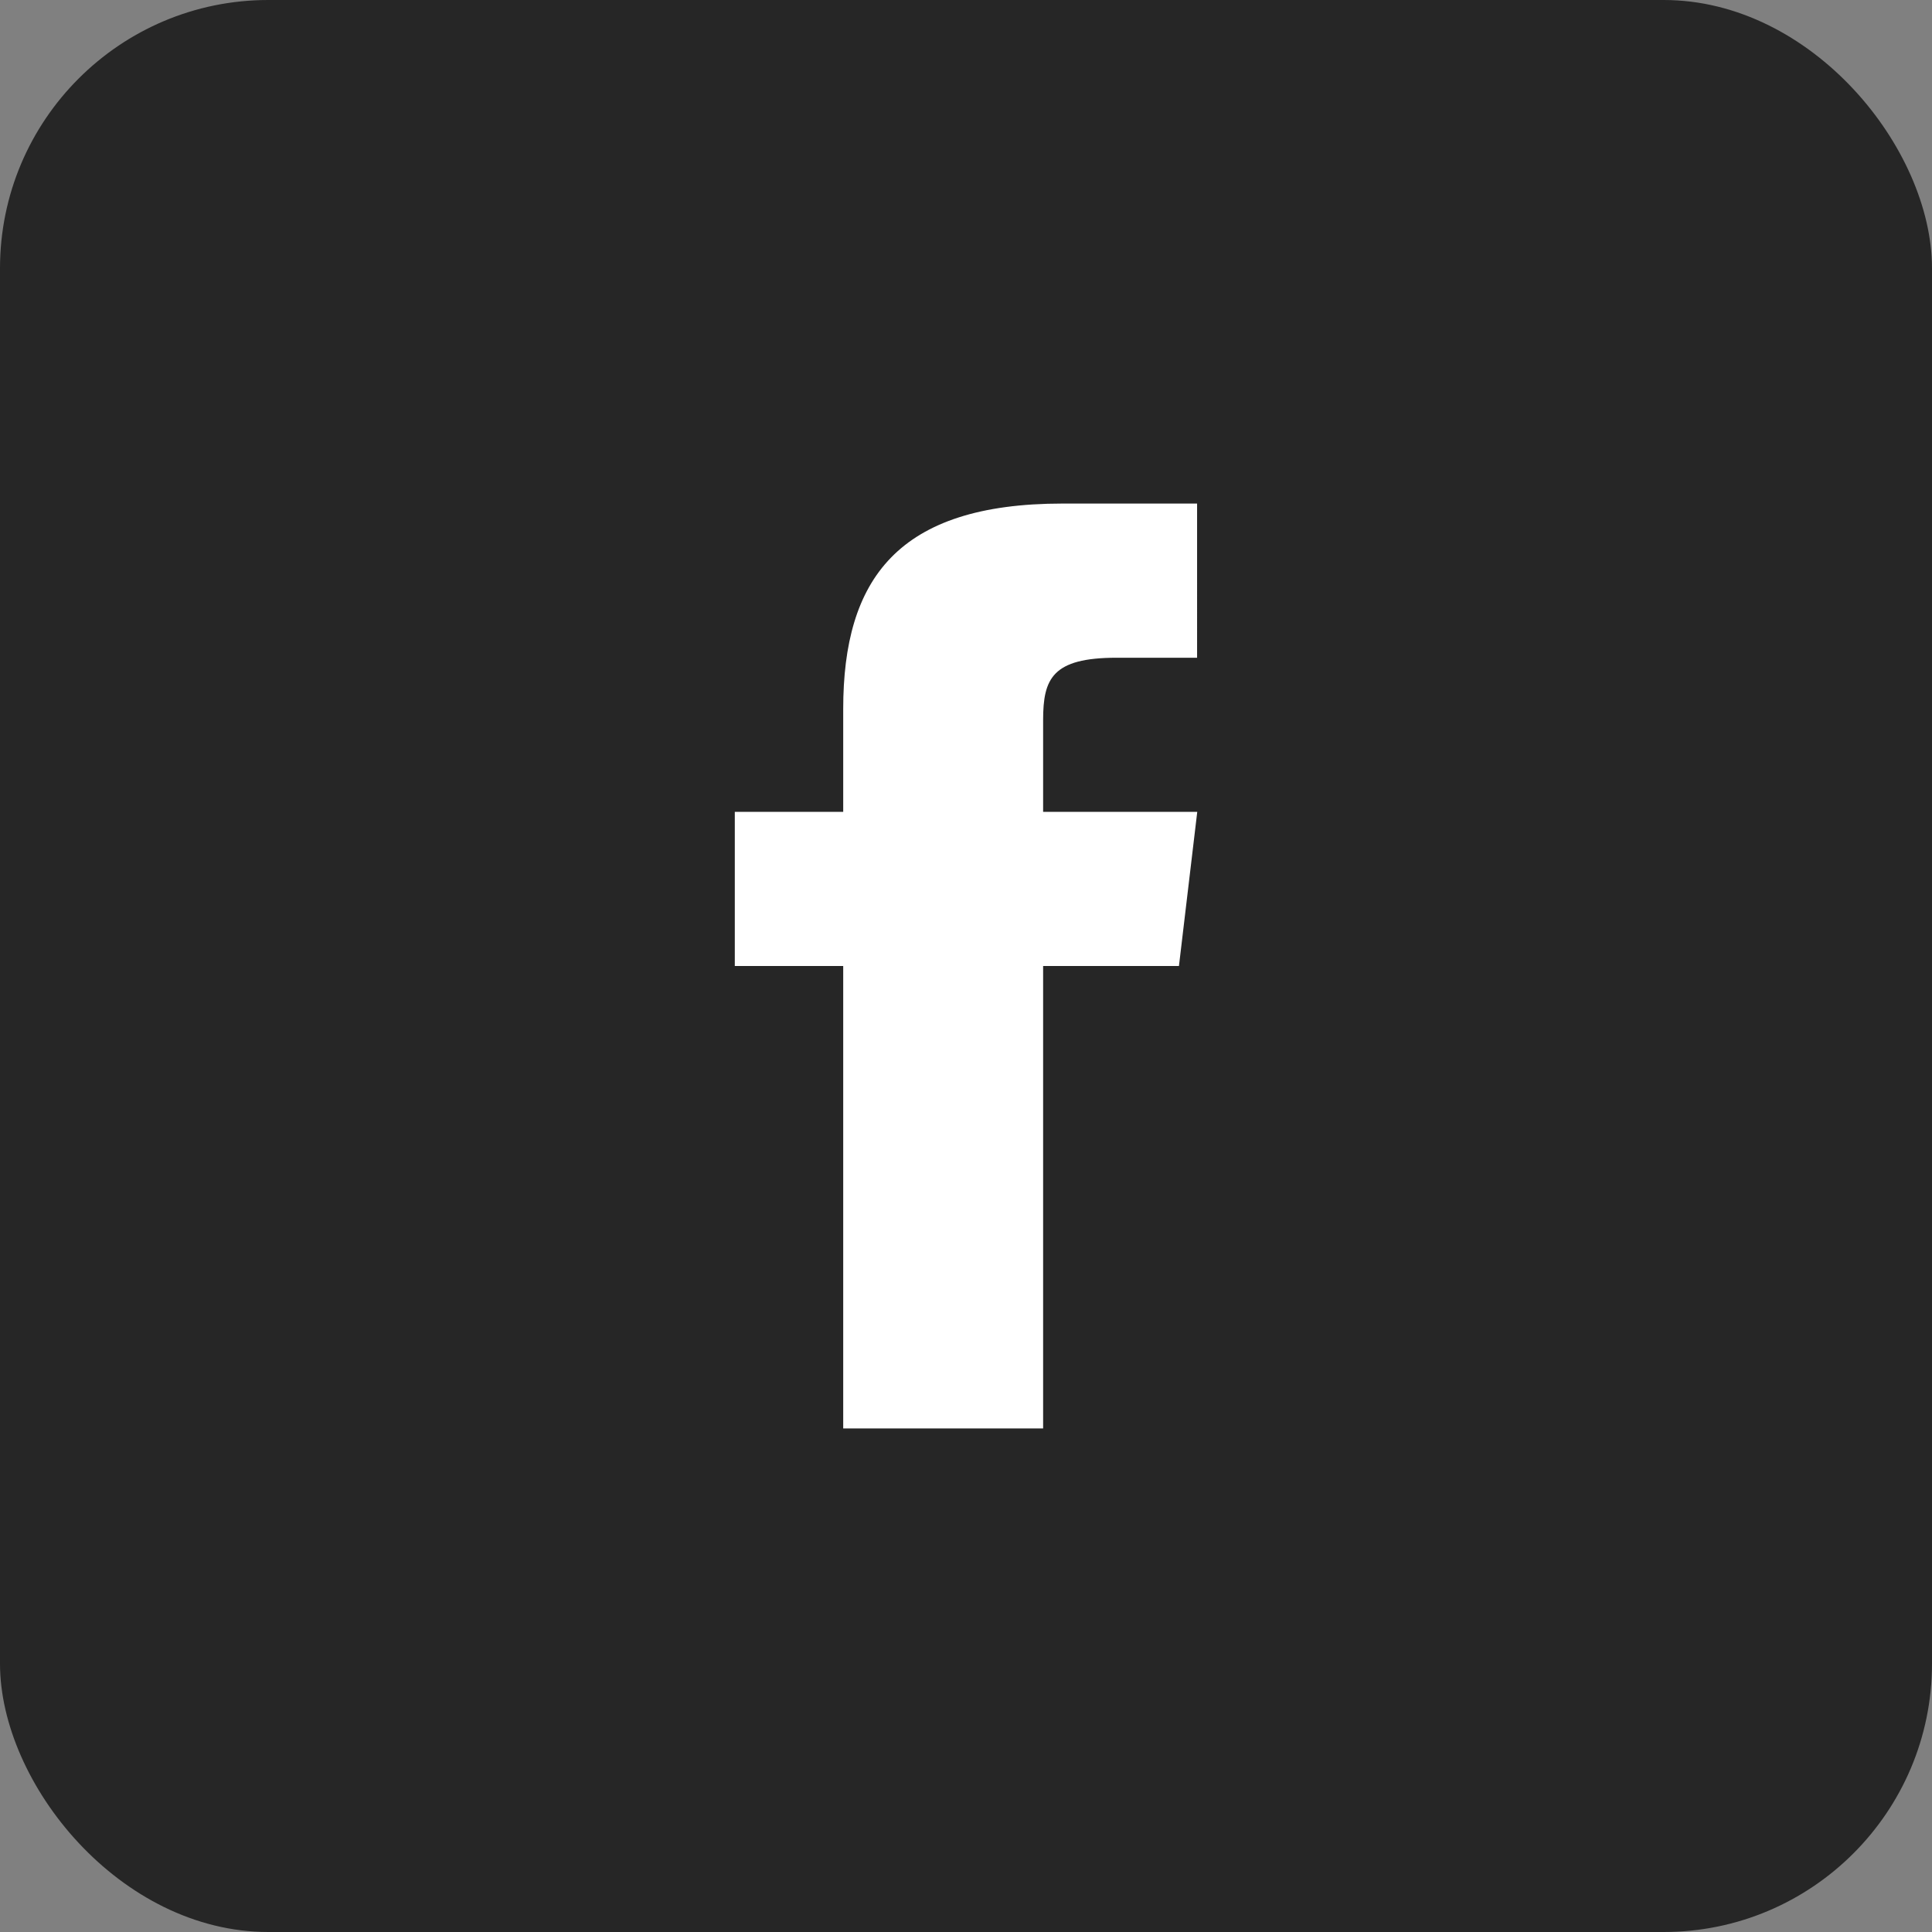 <svg xmlns="http://www.w3.org/2000/svg" width="36" height="36" viewBox="0 0 36 36">
  <rect x="0" y="0" width="36" height="36" fill="#808080" stroke="none"/>
  <g id="Group_712" data-name="Group 712" transform="translate(-260 -17)">
    <g id="Group_60" data-name="Group 60" transform="translate(0 -1)">
      <rect id="Rectangle_4810" data-name="Rectangle 4810" width="36" height="36" rx="5" transform="translate(260 18)" fill="#262626"/>
    </g>
    <path id="Path_804" data-name="Path 804" d="M5.745,5.745V4.035c0-.772.17-1.162,1.369-1.162h1.5V0H6.108C3.034,0,2.02,1.409,2.02,3.828V5.745H0V8.617H2.02v8.617H5.745V8.617H8.276l.341-2.872Z" transform="translate(273.692 26.383)" fill="#fff"/>
  </g>
</svg>
